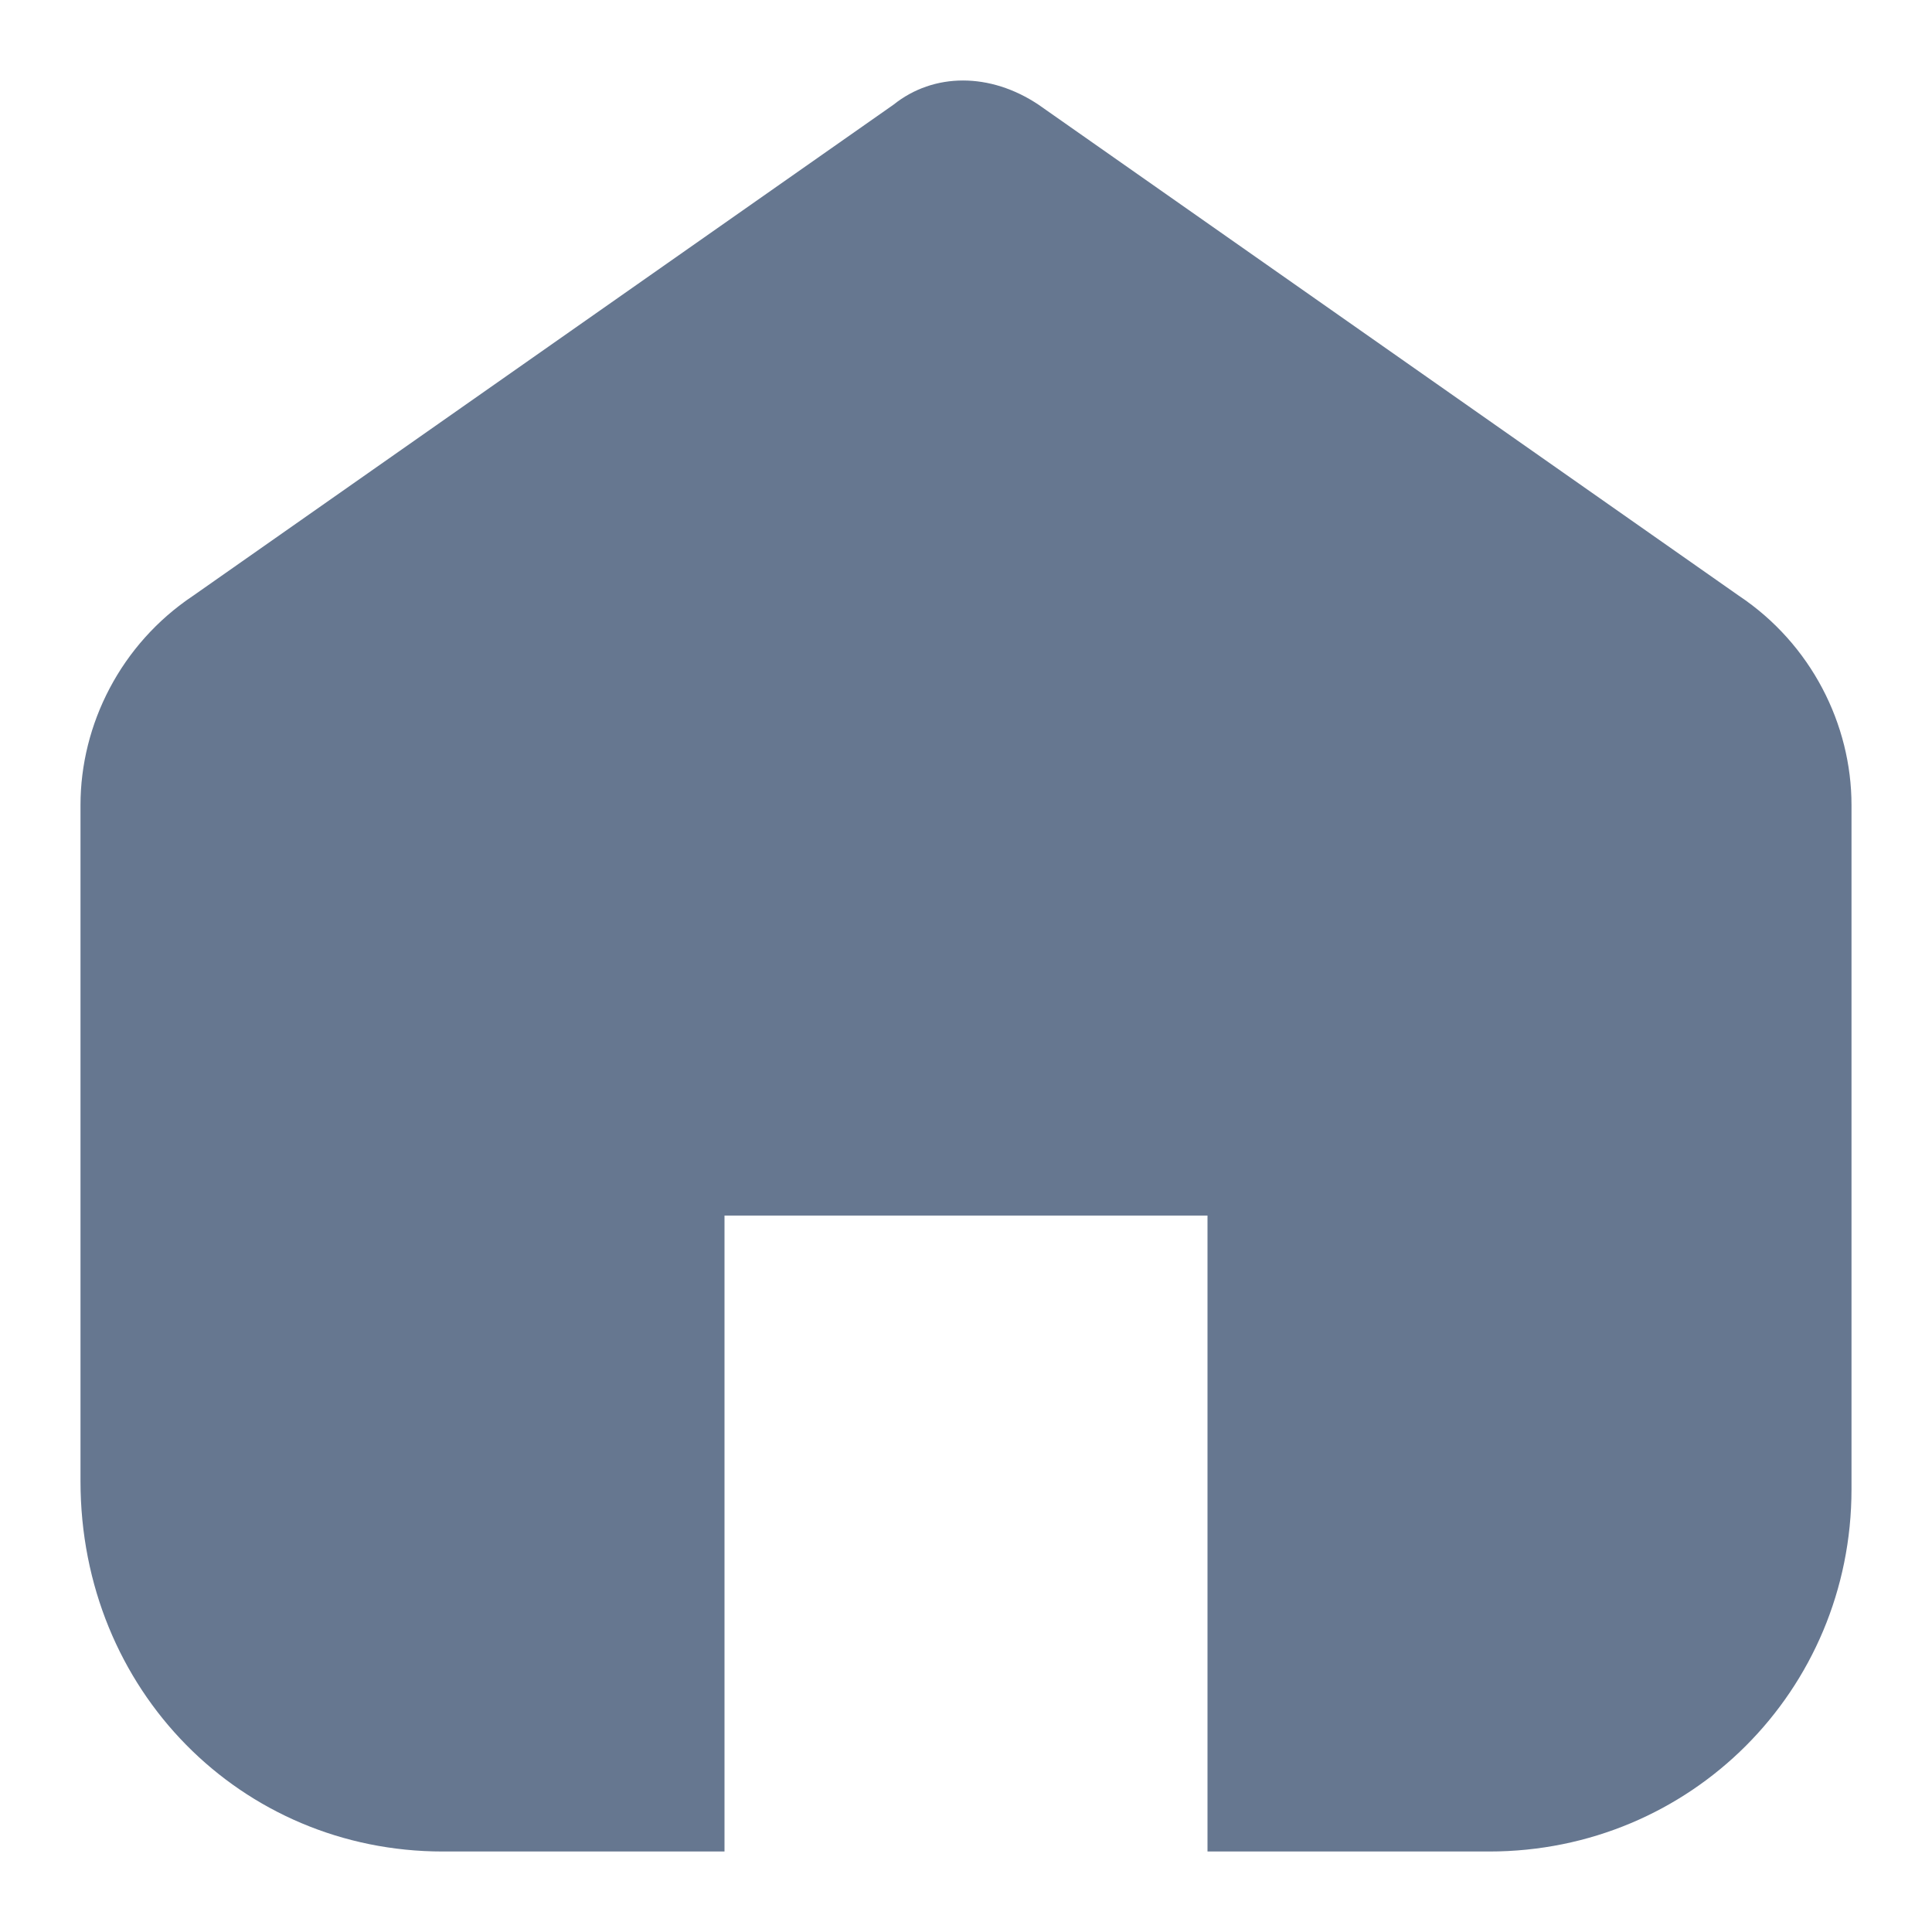 <?xml version="1.0" encoding="utf-8"?>
<!-- Generator: Adobe Illustrator 24.0.2, SVG Export Plug-In . SVG Version: 6.00 Build 0)  -->
<svg version="1.1" id="Capa_1" xmlns="http://www.w3.org/2000/svg" xmlns:xlink="http://www.w3.org/1999/xlink" x="0px" y="0px"
	 viewBox="0 0 24 24" style="enable-background:new 0 0 24 24;" xml:space="preserve">
<style type="text/css">
	.st0{fill:none;}
	.st1{fill-rule:evenodd;clip-rule:evenodd;fill:#667790;}
</style>
<rect class="st0" width="24" height="24"/>
<path class="st1" d="M21.6,7.4L21.6,7.4l-8.7-6.1c-0.6-0.4-1.3-0.4-1.8,0L2.4,7.4C1.5,8,1,9,1,10v8.4C1,21,3,23,5.5,23H9v-7.9h6V23
	h3.5c2.5,0,4.5-2,4.5-4.5V10C23,9,22.5,8,21.6,7.4z"/>
</svg>
